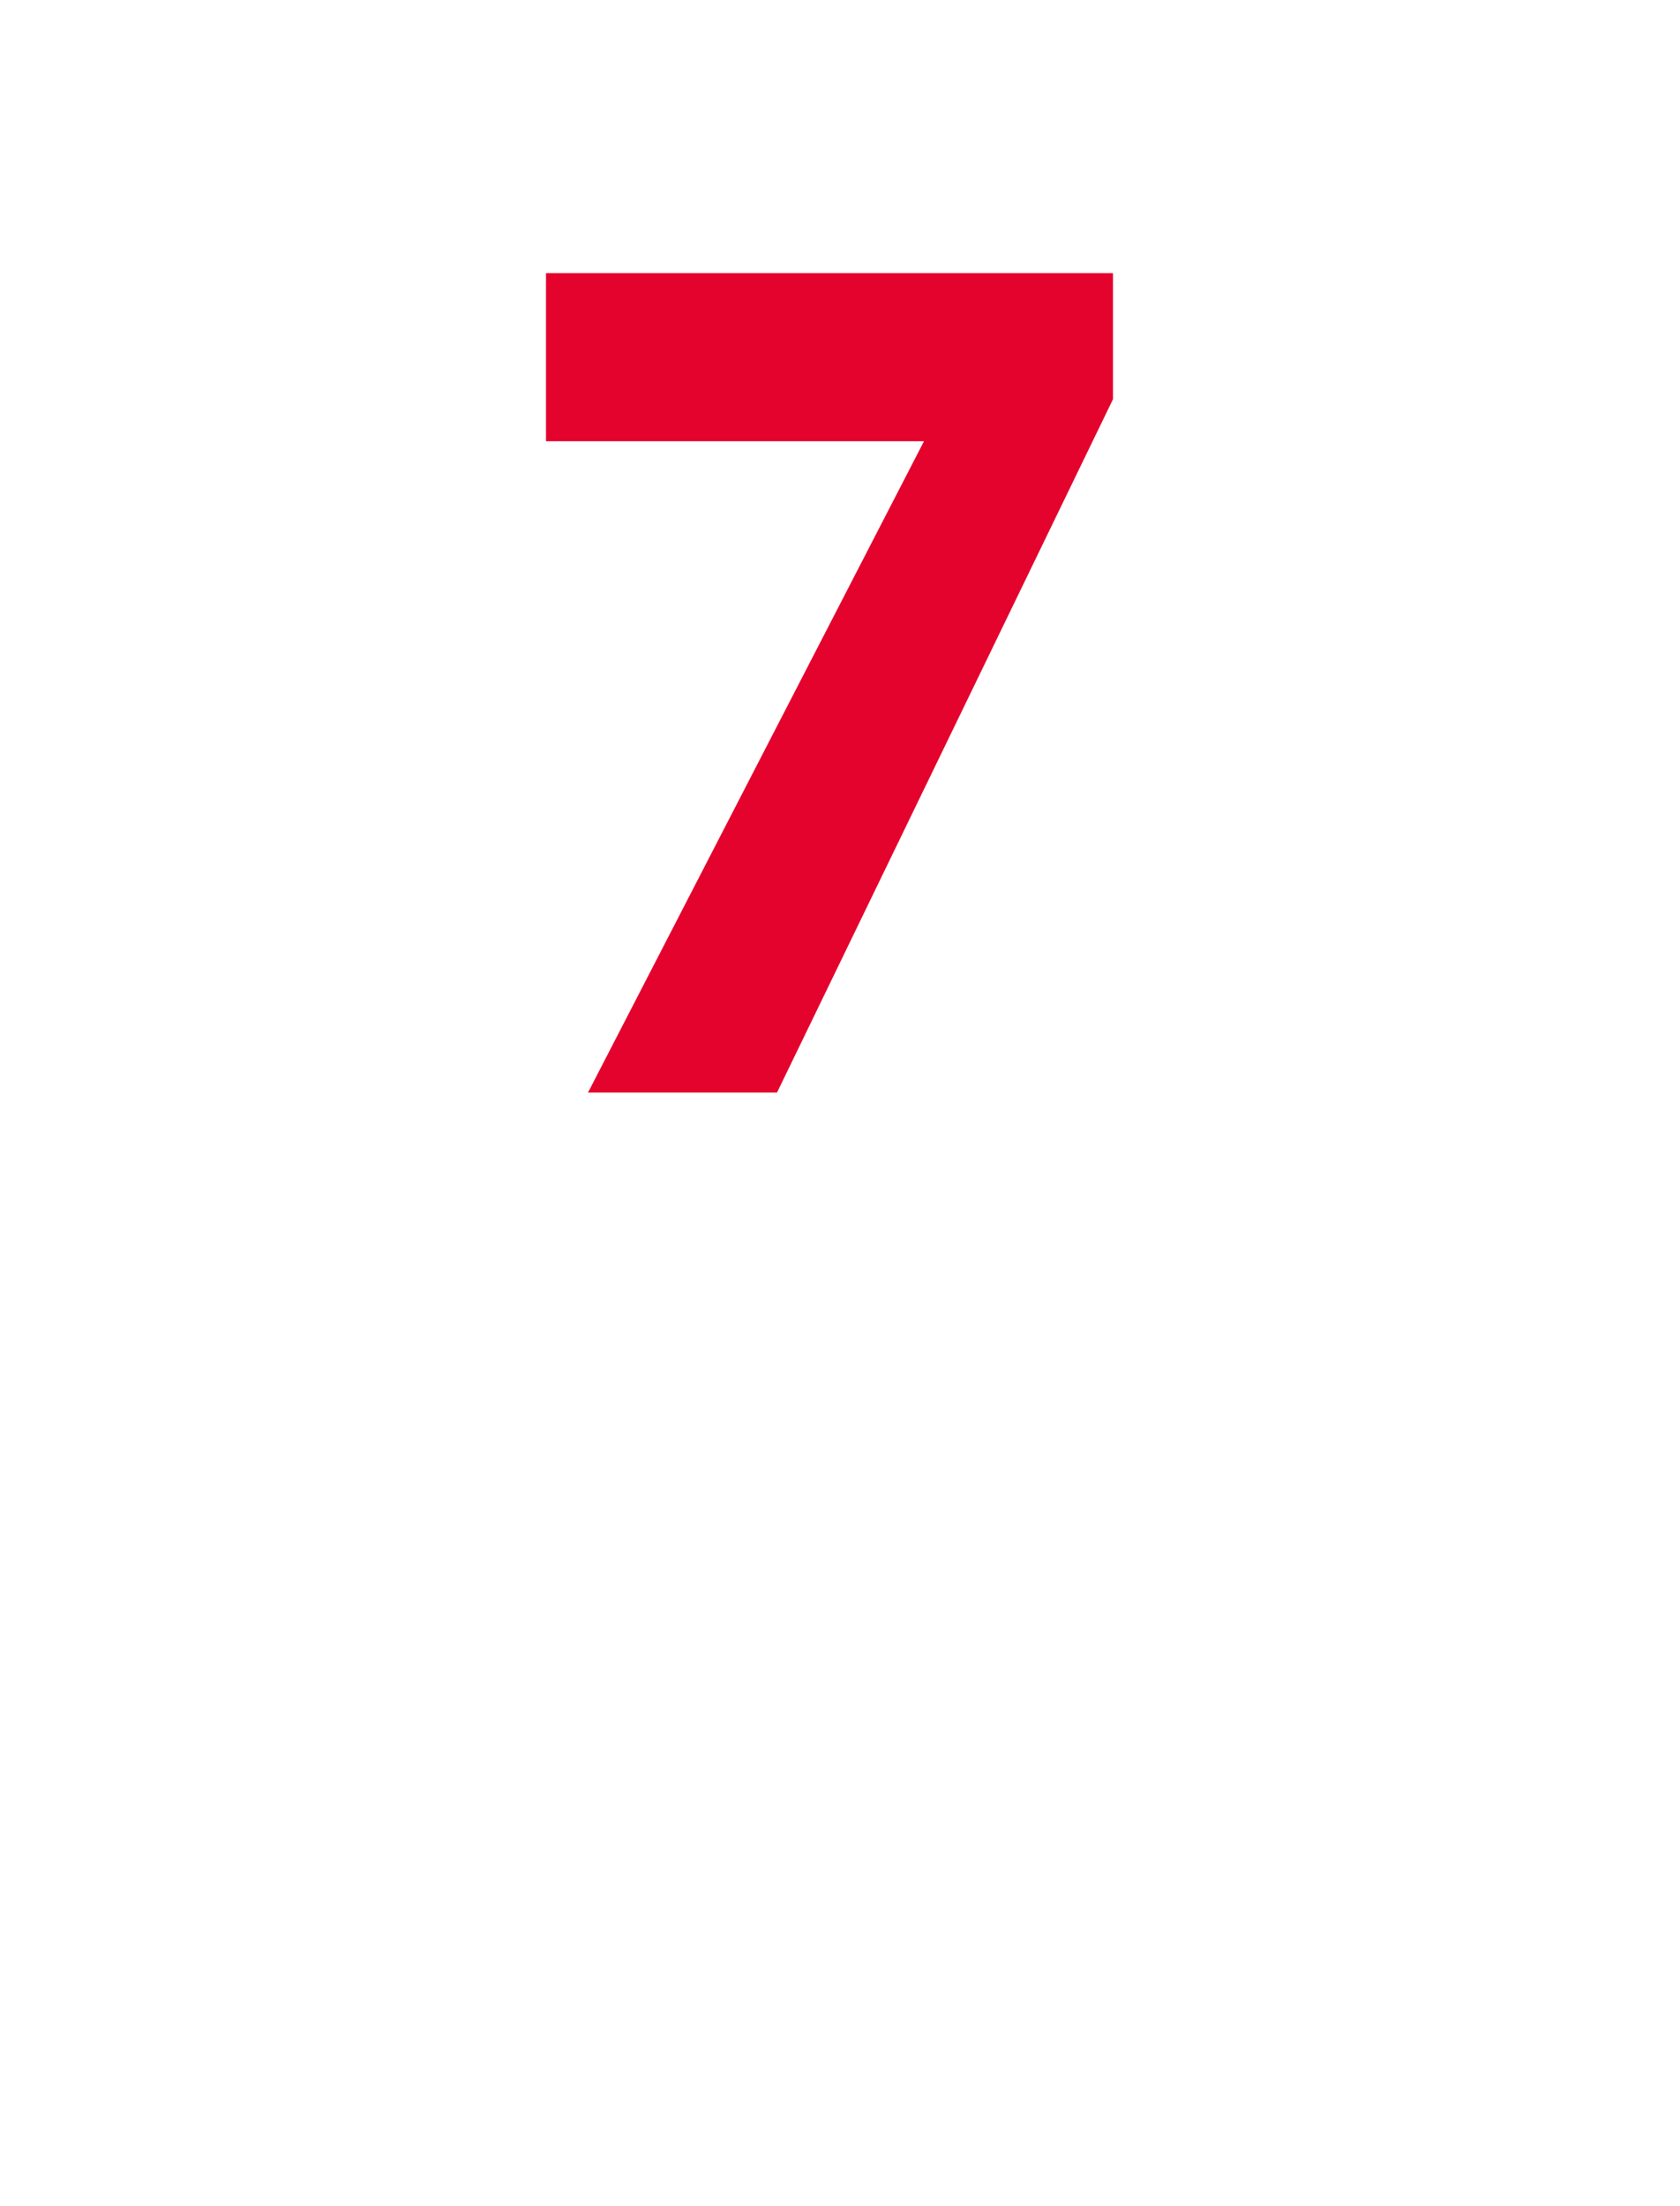 <?xml version="1.0" standalone="no"?><!DOCTYPE svg PUBLIC "-//W3C//DTD SVG 1.1//EN" "http://www.w3.org/Graphics/SVG/1.1/DTD/svg11.dtd"><svg xmlns="http://www.w3.org/2000/svg" version="1.1" width="8px" height="10.5px" viewBox="0 0 8 10.5"><desc>7</desc><defs/><g id="Polygon217695"><path d="m5.3 1.3v.6L3.7 5.2h-.9l1.6-3.1H2.6v-.8h2.7z" stroke="none" fill="#e4032d"/></g></svg>